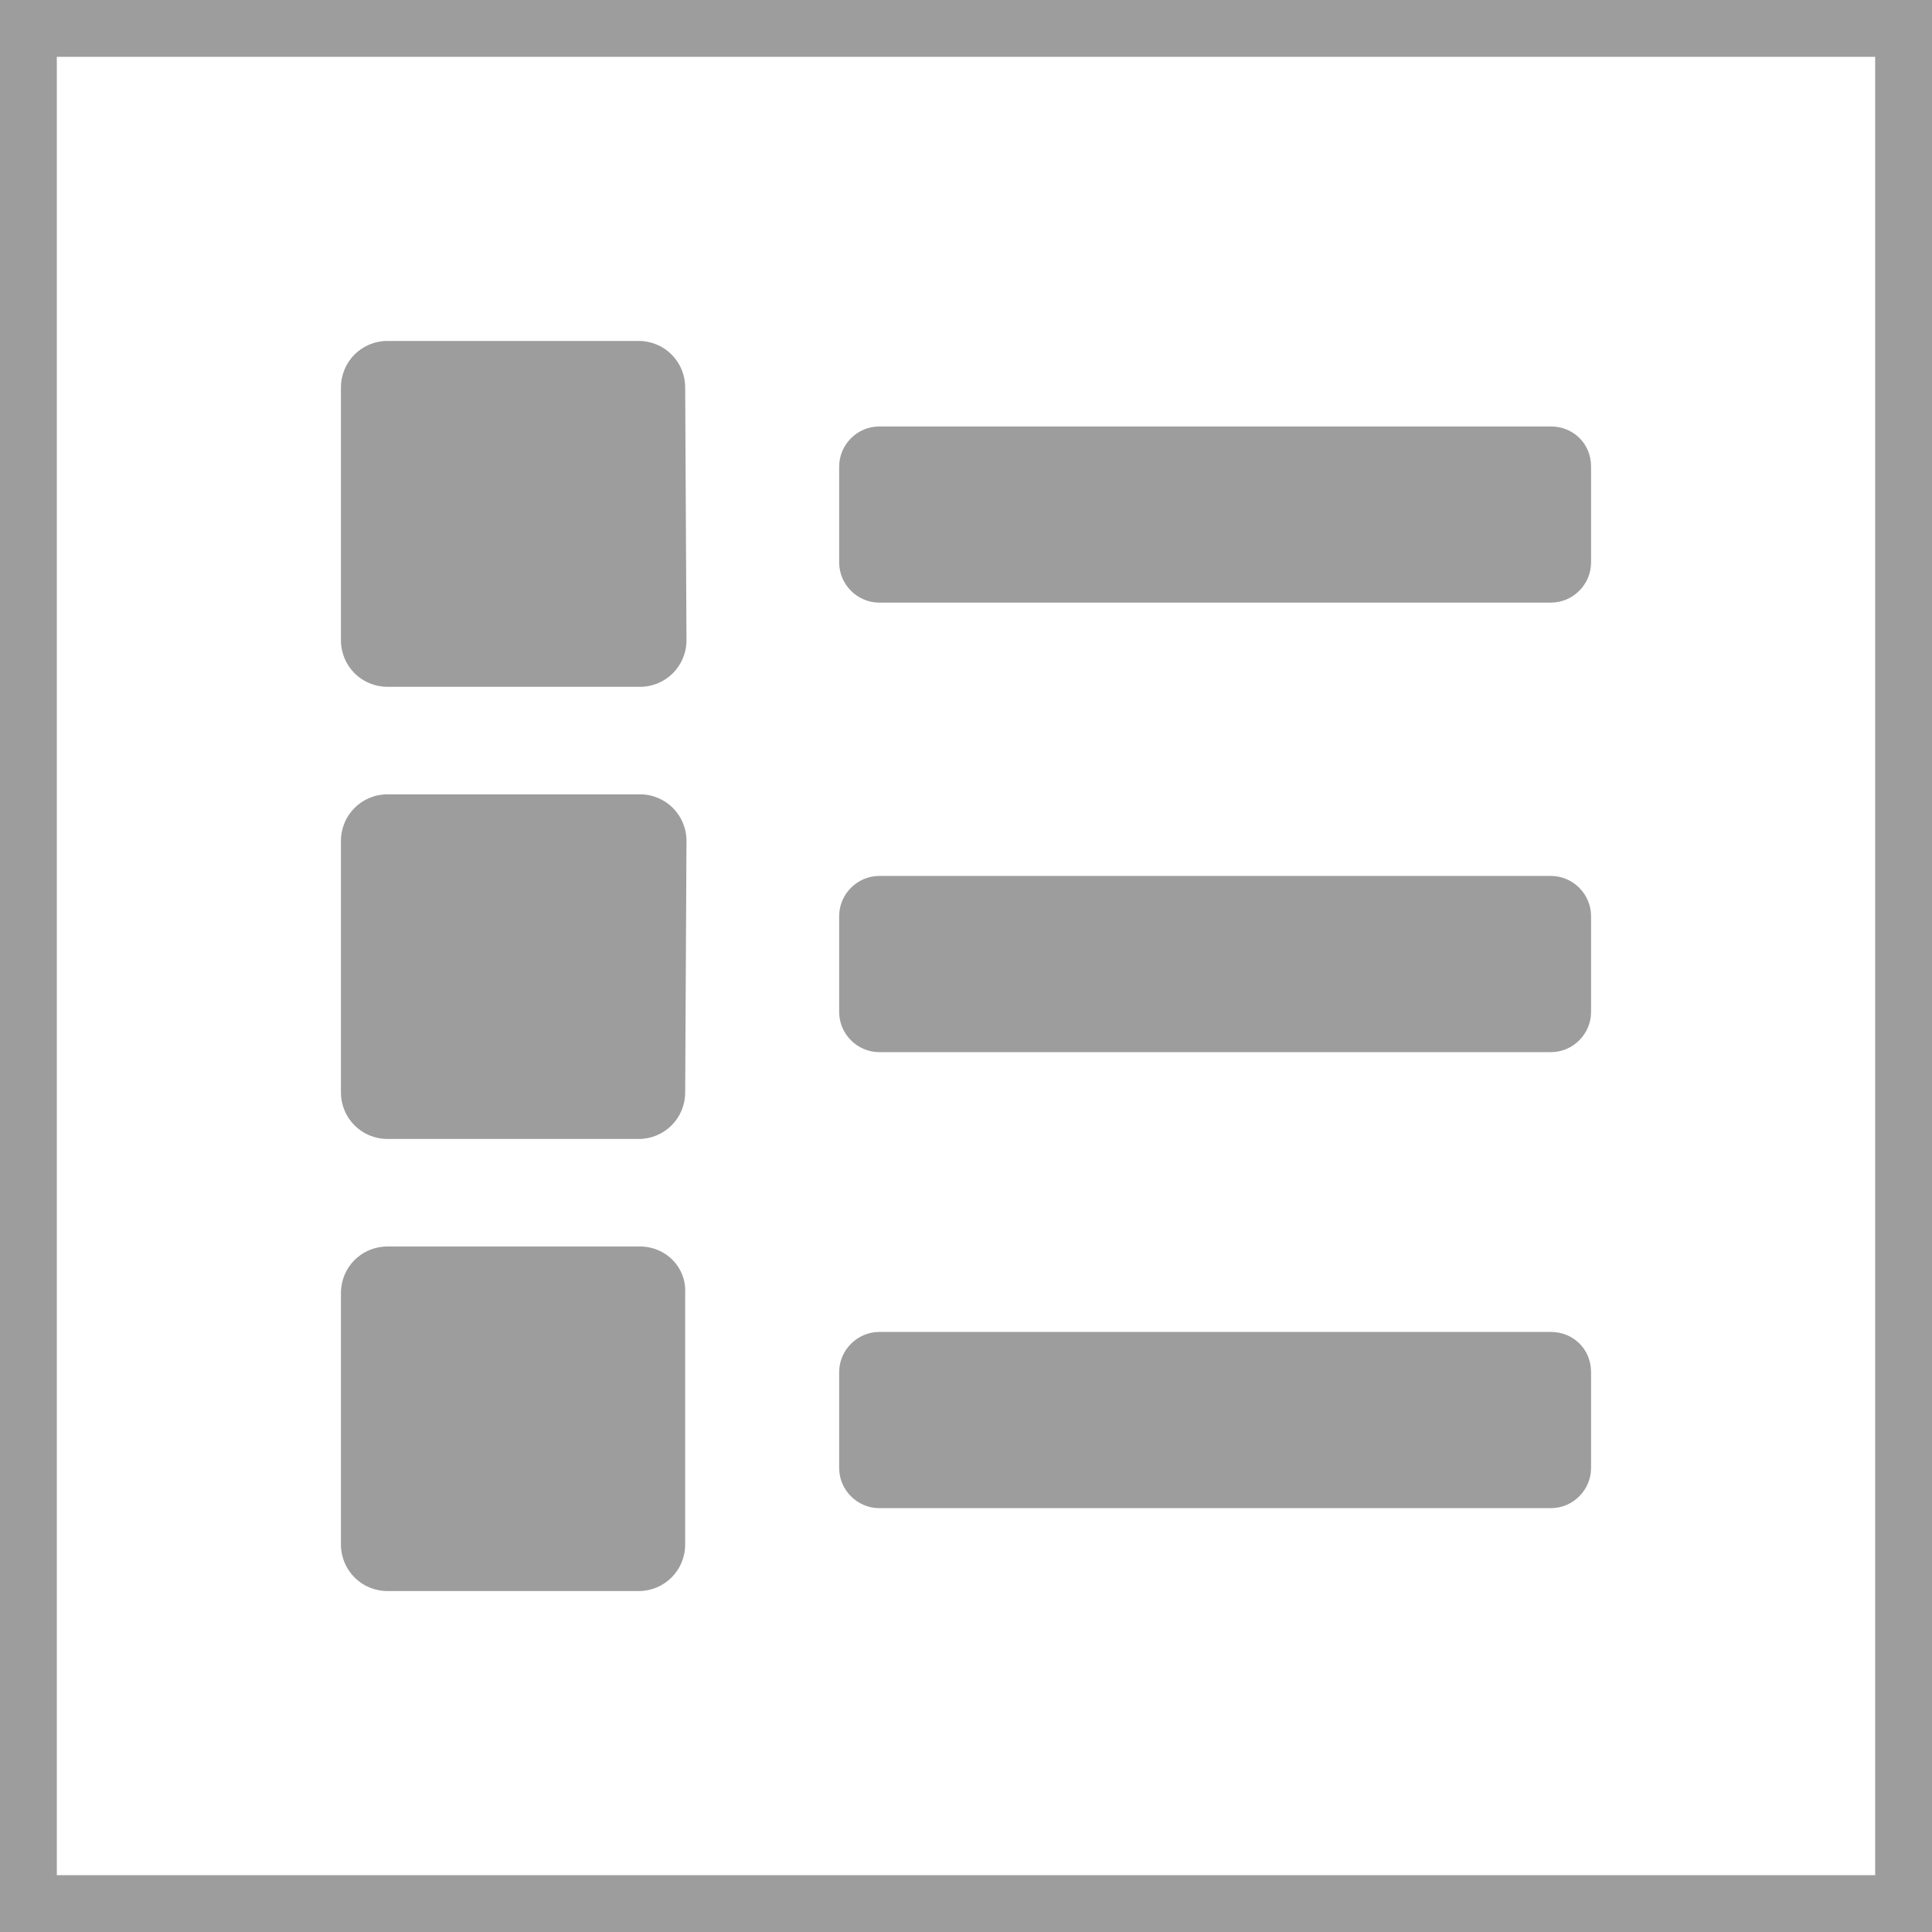<svg width="34" height="34" viewBox="0 0 34 34" fill="none" xmlns="http://www.w3.org/2000/svg">
<rect x="0.5" y="0.5" width="33" height="33" stroke="#9D9D9D"/>
<path d="M12.081 11.266C12.081 11.722 11.716 12.087 11.261 12.087H6.82C6.364 12.087 6 11.722 6 11.266V6.821C6 6.365 6.364 6 6.82 6H11.238C11.694 6 12.058 6.365 12.058 6.821L12.081 11.266ZM11.261 21.936H6.82C6.364 21.936 6 22.3 6 22.756V27.179C6 27.635 6.364 28 6.82 28H11.238C11.694 28 12.058 27.635 12.058 27.179V22.756C12.081 22.3 11.716 21.936 11.261 21.936ZM12.081 14.8C12.081 14.344 11.716 13.979 11.261 13.979H6.82C6.364 13.979 6 14.344 6 14.8V19.223C6 19.679 6.364 20.044 6.82 20.044H11.238C11.694 20.044 12.058 19.679 12.058 19.223L12.081 14.8ZM27.294 7.505H15.474C15.087 7.505 14.768 7.824 14.768 8.211V9.898C14.768 10.286 15.087 10.605 15.474 10.605H27.294C27.681 10.605 28 10.286 28 9.898V8.211C28 7.801 27.681 7.505 27.294 7.505ZM27.294 15.415H15.474C15.087 15.415 14.768 15.735 14.768 16.122V17.809C14.768 18.197 15.087 18.516 15.474 18.516H27.294C27.681 18.516 28 18.197 28 17.809V16.122C28 15.735 27.681 15.415 27.294 15.415ZM27.294 23.44H15.474C15.087 23.44 14.768 23.76 14.768 24.147V25.834C14.768 26.222 15.087 26.541 15.474 26.541H27.294C27.681 26.541 28 26.222 28 25.834V24.147C28 23.737 27.681 23.44 27.294 23.44Z" fill="#9D9D9D"/>
</svg>
